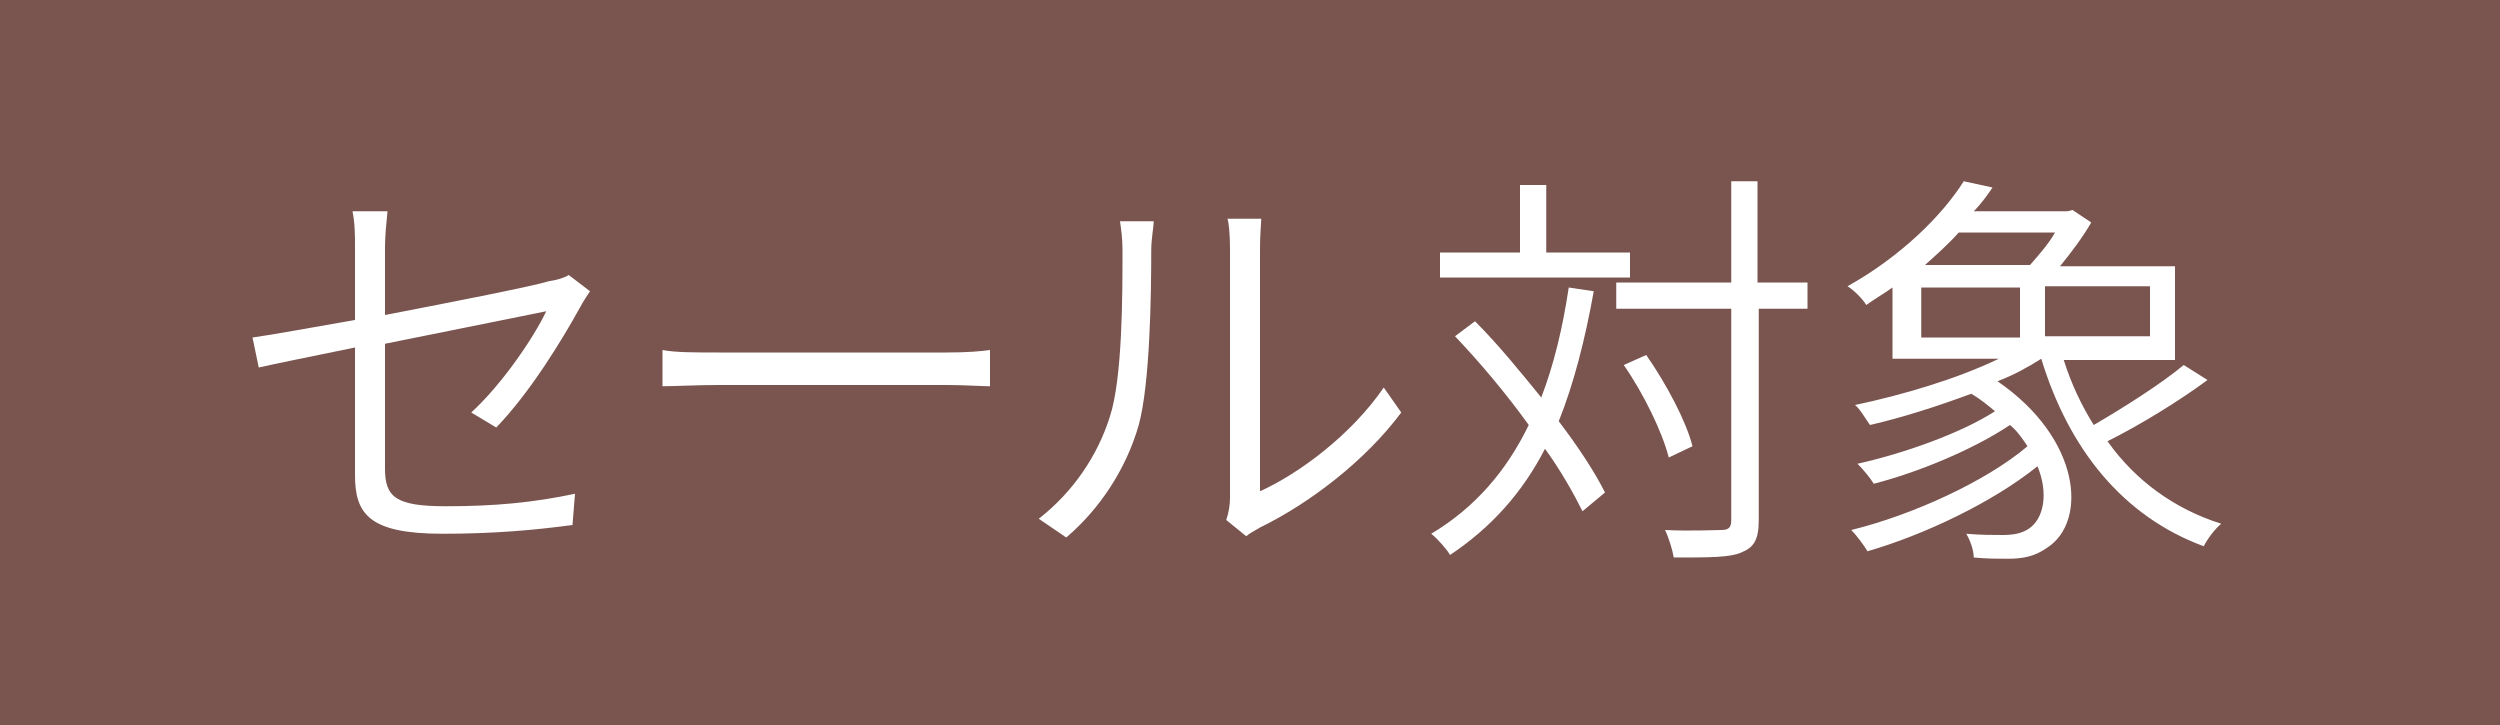 <?xml version="1.0" encoding="utf-8"?>
<!-- Generator: Adobe Illustrator 26.5.0, SVG Export Plug-In . SVG Version: 6.00 Build 0)  -->
<svg version="1.1" id="_レイヤー_1" xmlns="http://www.w3.org/2000/svg" xmlns:xlink="http://www.w3.org/1999/xlink" x="0px"
	 y="0px" viewBox="0 0 200 58" style="enable-background:new 0 0 200 58;" xml:space="preserve">
<style type="text/css">
	.st0{display:none;fill:#DF4071;}
	.st1{display:none;fill:#FFFFFF;stroke:#000000;stroke-miterlimit:10;}
	.st2{display:none;fill:#D33965;}
	.st3{fill:#7A544F;}
	.st4{enable-background:new    ;}
	.st5{fill:#FFFFFF;}
</style>
<rect class="st0" width="200" height="58"/>
<rect class="st1" width="200" height="58"/>
<rect class="st2" width="200" height="58"/>
<rect class="st3" width="200" height="58"/>
<g class="st4">
	<path class="st5" d="M28.4,27.8c-3.4,0.7-6.4,1.3-7.7,1.6L20.2,27c1.5-0.2,4.7-0.8,8.2-1.4v-5.8c0-1,0-1.9-0.2-2.9h2.8
		c-0.1,1-0.2,2-0.2,2.9v5.4c5.7-1.1,11.8-2.3,13.1-2.7c0.7-0.1,1.3-0.3,1.6-0.5l1.7,1.3c-0.2,0.3-0.6,0.9-0.8,1.3
		c-1.5,2.7-4,6.8-6.7,9.6l-2-1.2c2.5-2.3,5-6,6-8.1c-0.5,0.1-6.9,1.4-12.9,2.6v10c0,2.3,0.9,3,4.9,3c3.9,0,7-0.3,10.3-1L45.8,42
		c-3,0.4-6.2,0.7-10.4,0.7c-5.9,0-7-1.6-7-4.7V27.8z"/>
	<path class="st5" d="M57.5,28.2h18.2c1.7,0,2.8-0.1,3.5-0.2v2.9c-0.7,0-2-0.1-3.5-0.1H57.5c-1.8,0-3.5,0.1-4.5,0.1v-2.9
		C54,28.2,55.6,28.2,57.5,28.2z"/>
	<path class="st5" d="M88.8,33.3c1-3.1,1-9.7,1-13.3c0-0.9-0.1-1.6-0.2-2.3h2.7c0,0.4-0.2,1.4-0.2,2.3c0,3.6-0.1,10.7-1,14
		c-1,3.5-3.1,6.7-5.8,9l-2.2-1.5C85.8,39.4,87.8,36.5,88.8,33.3z M98.4,39.8V19.9c0-1.2-0.1-2.1-0.2-2.4h2.7c0,0.3-0.1,1.2-0.1,2.4
		v19.4c3.1-1.4,7.3-4.5,9.9-8.3l1.4,2c-2.9,3.9-7.4,7.3-11.3,9.2c-0.5,0.3-0.9,0.5-1.1,0.7l-1.6-1.3C98.3,41,98.4,40.4,98.4,39.8z"
		/>
	<path class="st5" d="M127.5,23.3c-0.7,3.9-1.6,7.4-2.8,10.4c1.6,2.1,2.9,4.1,3.7,5.7l-1.8,1.5c-0.7-1.4-1.7-3.2-3-5
		c-1.8,3.5-4.3,6.3-7.6,8.5c-0.2-0.4-1-1.3-1.5-1.7c3.5-2.1,6-5,7.8-8.7c-1.8-2.5-3.9-5-5.9-7.1l1.6-1.2c1.8,1.8,3.6,4,5.3,6.1
		c1-2.6,1.7-5.5,2.2-8.8L127.5,23.3z M130.4,22.2h-15.2v-2h6.4v-5.4h2.1v5.4h6.7V22.2z M144.7,24.7h-4v16.9c0,1.6-0.4,2.2-1.4,2.6
		c-0.9,0.4-2.5,0.4-5.4,0.4c-0.1-0.6-0.4-1.6-0.7-2.2c2.1,0.1,4,0,4.5,0c0.6,0,0.8-0.2,0.8-0.8V24.7h-9.2v-2.1h9.2v-8.1h2.1v8.1h4
		V24.7z M133.5,36.6c-0.5-2-2-5.1-3.6-7.4l1.8-0.8c1.6,2.3,3.2,5.3,3.7,7.3L133.5,36.6z"/>
	<path class="st5" d="M176.6,30.4c-2.3,1.7-5.4,3.6-8,4.9c2.2,3.1,5.3,5.4,9.1,6.6c-0.5,0.4-1.1,1.2-1.4,1.8
		c-6.5-2.4-10.8-7.8-13-15c-1.1,0.7-2.2,1.3-3.5,1.8c6.7,4.6,7.2,11.2,4,13.3c-1,0.7-1.9,0.9-3.2,0.9c-0.7,0-1.7,0-2.7-0.1
		c0-0.6-0.3-1.4-0.6-1.9c1.1,0.1,2.2,0.1,2.9,0.1c0.8,0,1.5-0.1,2.1-0.5c1.2-0.8,1.6-2.8,0.7-5c-3.6,2.9-9.1,5.5-13.6,6.8
		c-0.3-0.5-0.9-1.3-1.3-1.7c4.9-1.2,10.8-3.9,14.1-6.7c-0.4-0.6-0.8-1.2-1.4-1.7c-3,2-7.4,3.8-10.9,4.7c-0.3-0.5-0.9-1.2-1.3-1.6
		c3.6-0.8,8.2-2.4,11-4.2c-0.6-0.5-1.2-1-1.9-1.4c-2.7,1-5.5,1.9-8.1,2.5c-0.3-0.4-0.8-1.3-1.2-1.6c3.8-0.8,8.2-2.1,11.5-3.7h-8.5
		V23c-0.7,0.5-1.4,0.9-2.1,1.4c-0.3-0.5-1-1.2-1.5-1.5c4.3-2.4,7.6-5.7,9.3-8.4l2.3,0.5c-0.4,0.6-0.9,1.3-1.5,1.9h7.5l0.4-0.1l1.5,1
		c-0.7,1.2-1.6,2.4-2.5,3.5h9.2v7.5h-8.9c0.6,1.9,1.4,3.6,2.4,5.2c2.4-1.4,5.4-3.3,7.2-4.8L176.6,30.4z M153.7,27h7.9v-4h-7.9V27z
		 M156.7,18.6c-0.8,0.9-1.7,1.7-2.7,2.6h8.4c0.7-0.8,1.5-1.7,2-2.6H156.7z M172,22.9h-8.4v4h8.4V22.9z"/>
</g>
</svg>
